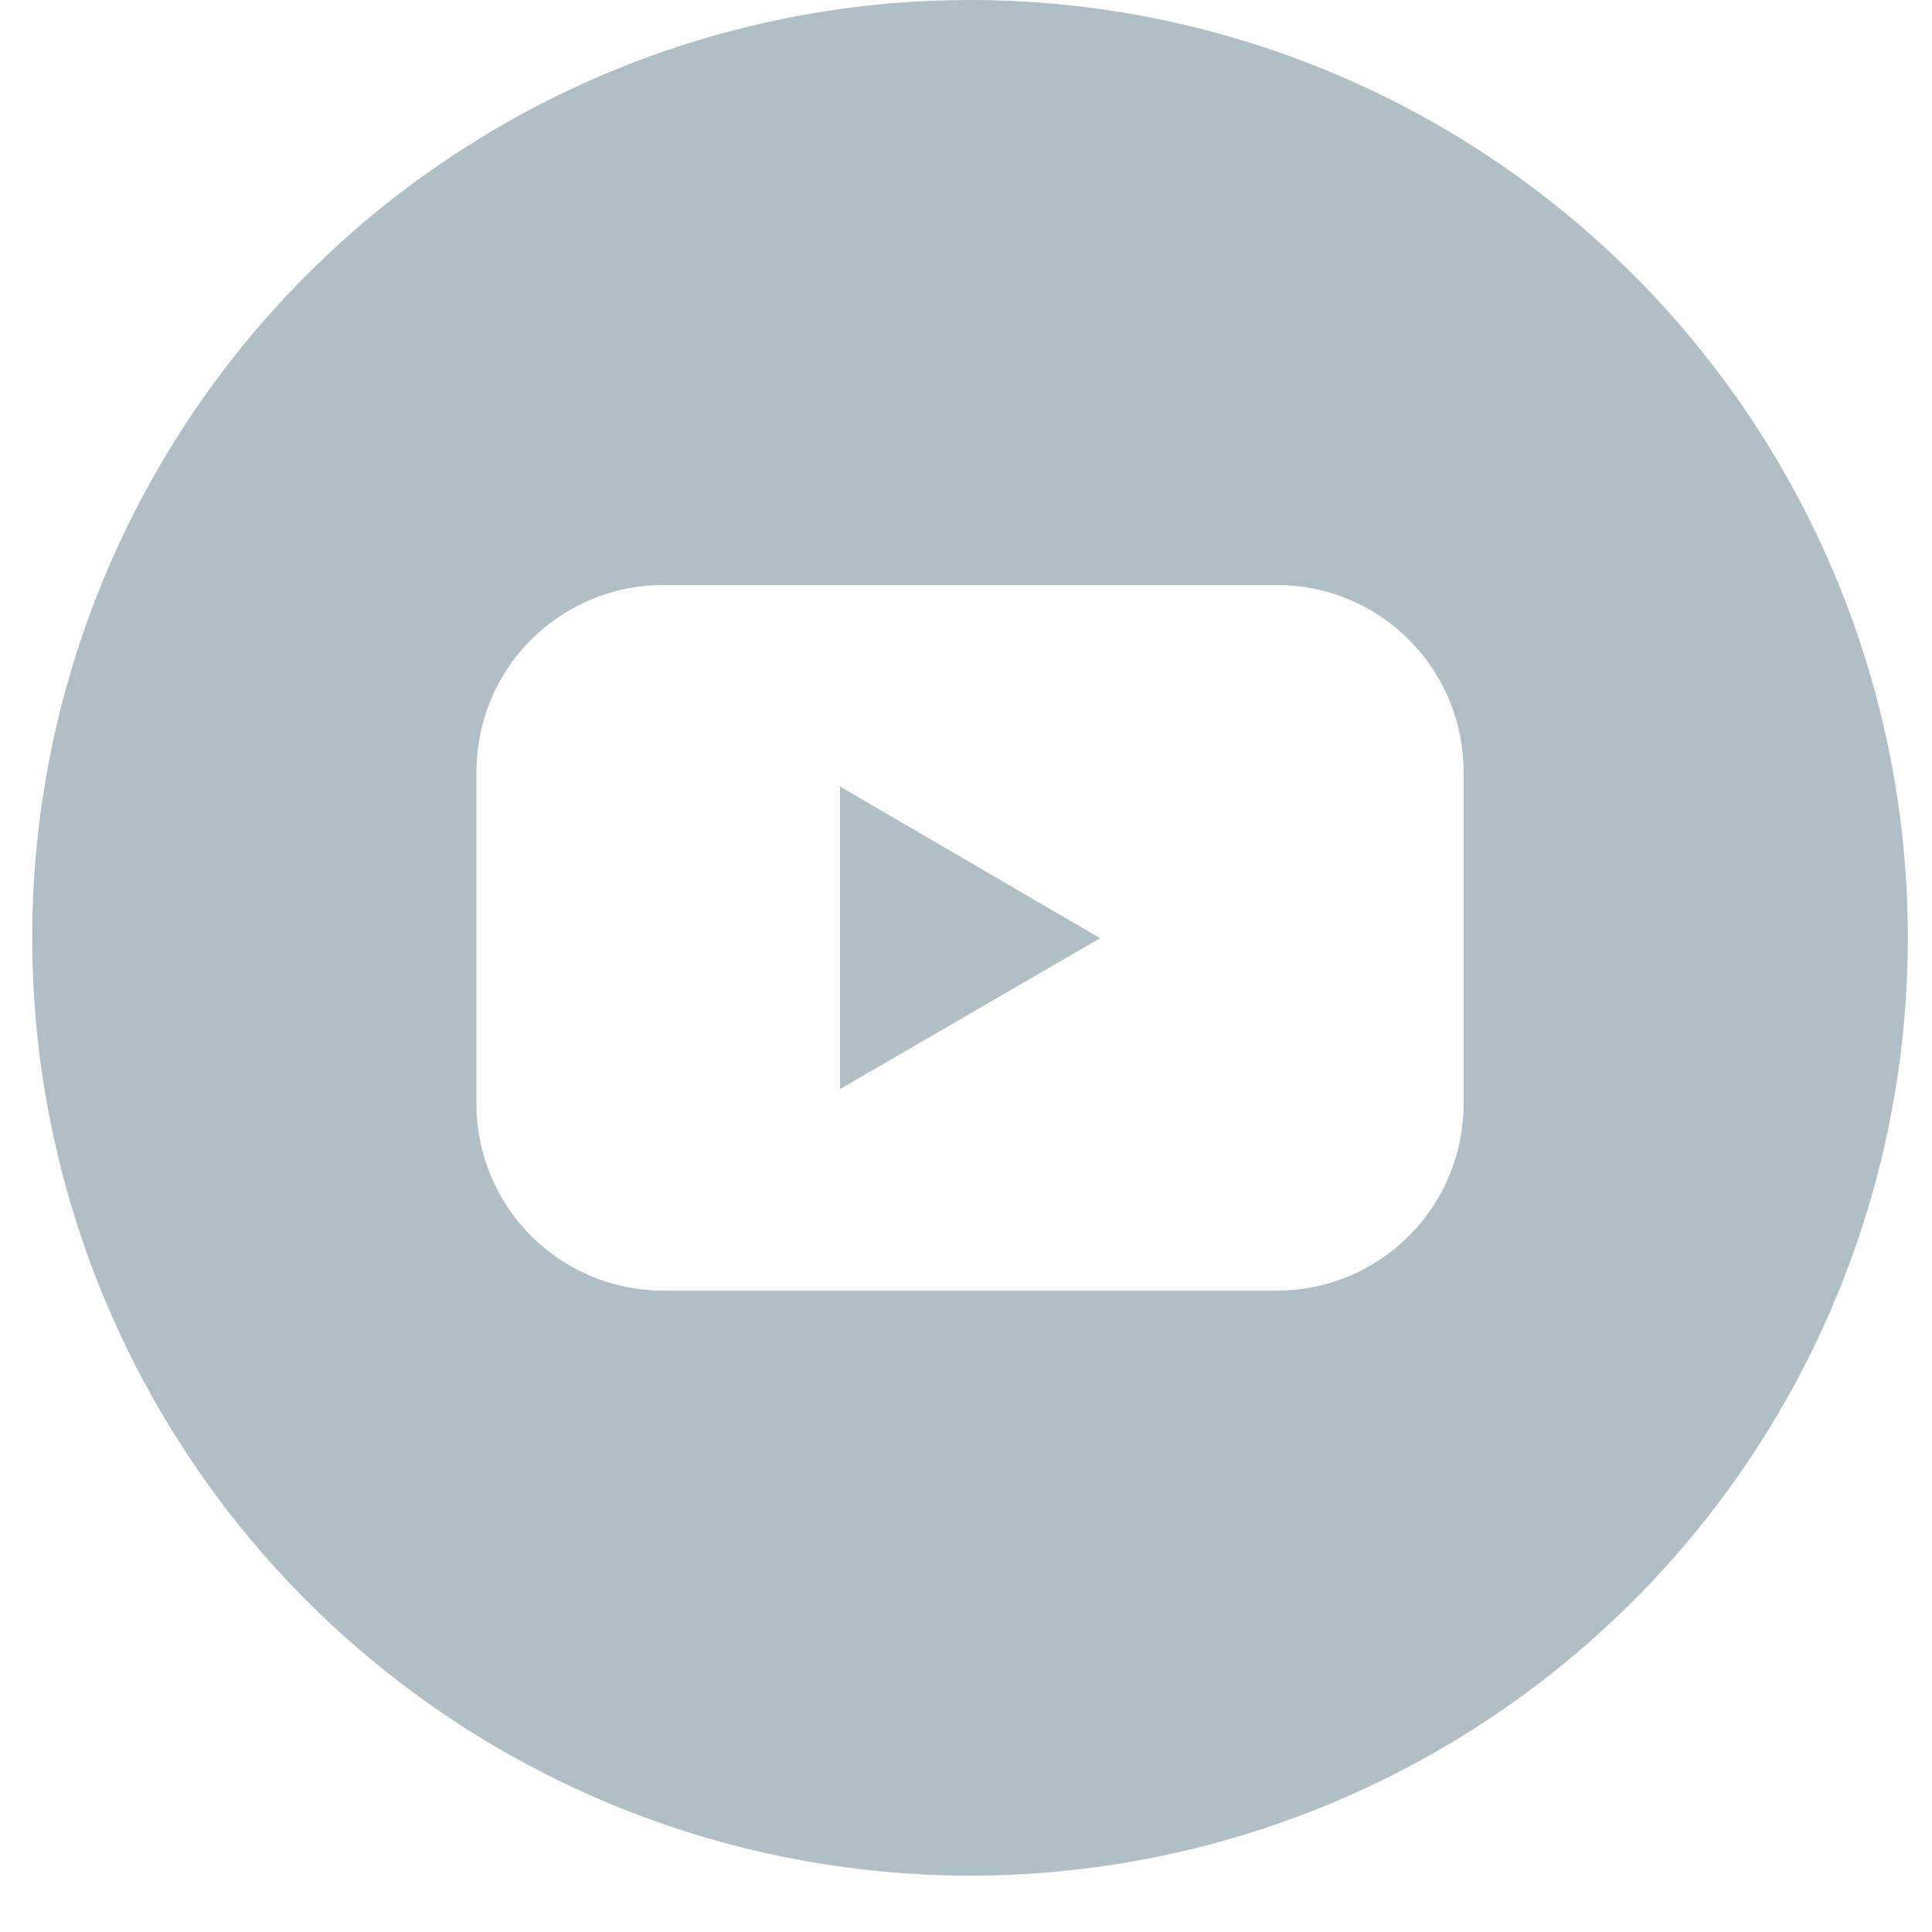 <svg width="30" height="30" viewBox="0 0 30 30" fill="none" xmlns="http://www.w3.org/2000/svg">
<path d="M13.043 16.912L17.082 14.568L13.043 12.213V16.912Z" fill="#B0BEC5"/>
<path d="M15.062 0C12.182 0 9.367 0.854 6.972 2.454C4.577 4.054 2.711 6.329 1.609 8.99C0.506 11.651 0.218 14.579 0.78 17.404C1.342 20.228 2.729 22.823 4.765 24.86C6.802 26.896 9.397 28.283 12.222 28.845C15.046 29.407 17.974 29.119 20.635 28.017C23.296 26.914 25.571 25.048 27.171 22.653C28.771 20.258 29.625 17.443 29.625 14.562C29.625 10.7 28.091 6.996 25.36 4.265C22.629 1.534 18.925 0 15.062 0ZM22.727 17.14C22.727 17.52 22.652 17.898 22.507 18.25C22.361 18.602 22.148 18.922 21.878 19.191C21.609 19.46 21.29 19.674 20.938 19.82C20.586 19.966 20.209 20.041 19.828 20.041H10.297C9.916 20.041 9.539 19.966 9.187 19.82C8.835 19.674 8.516 19.46 8.246 19.191C7.977 18.922 7.764 18.602 7.618 18.25C7.473 17.898 7.398 17.52 7.398 17.14V11.985C7.398 11.604 7.473 11.227 7.618 10.875C7.764 10.523 7.977 10.204 8.246 9.934C8.516 9.665 8.835 9.451 9.187 9.305C9.539 9.159 9.916 9.084 10.297 9.084H19.828C20.209 9.084 20.586 9.159 20.938 9.305C21.29 9.451 21.609 9.665 21.878 9.934C22.148 10.204 22.361 10.523 22.507 10.875C22.652 11.227 22.727 11.604 22.727 11.985V17.14Z" fill="#B0BEC5"/>
</svg>
